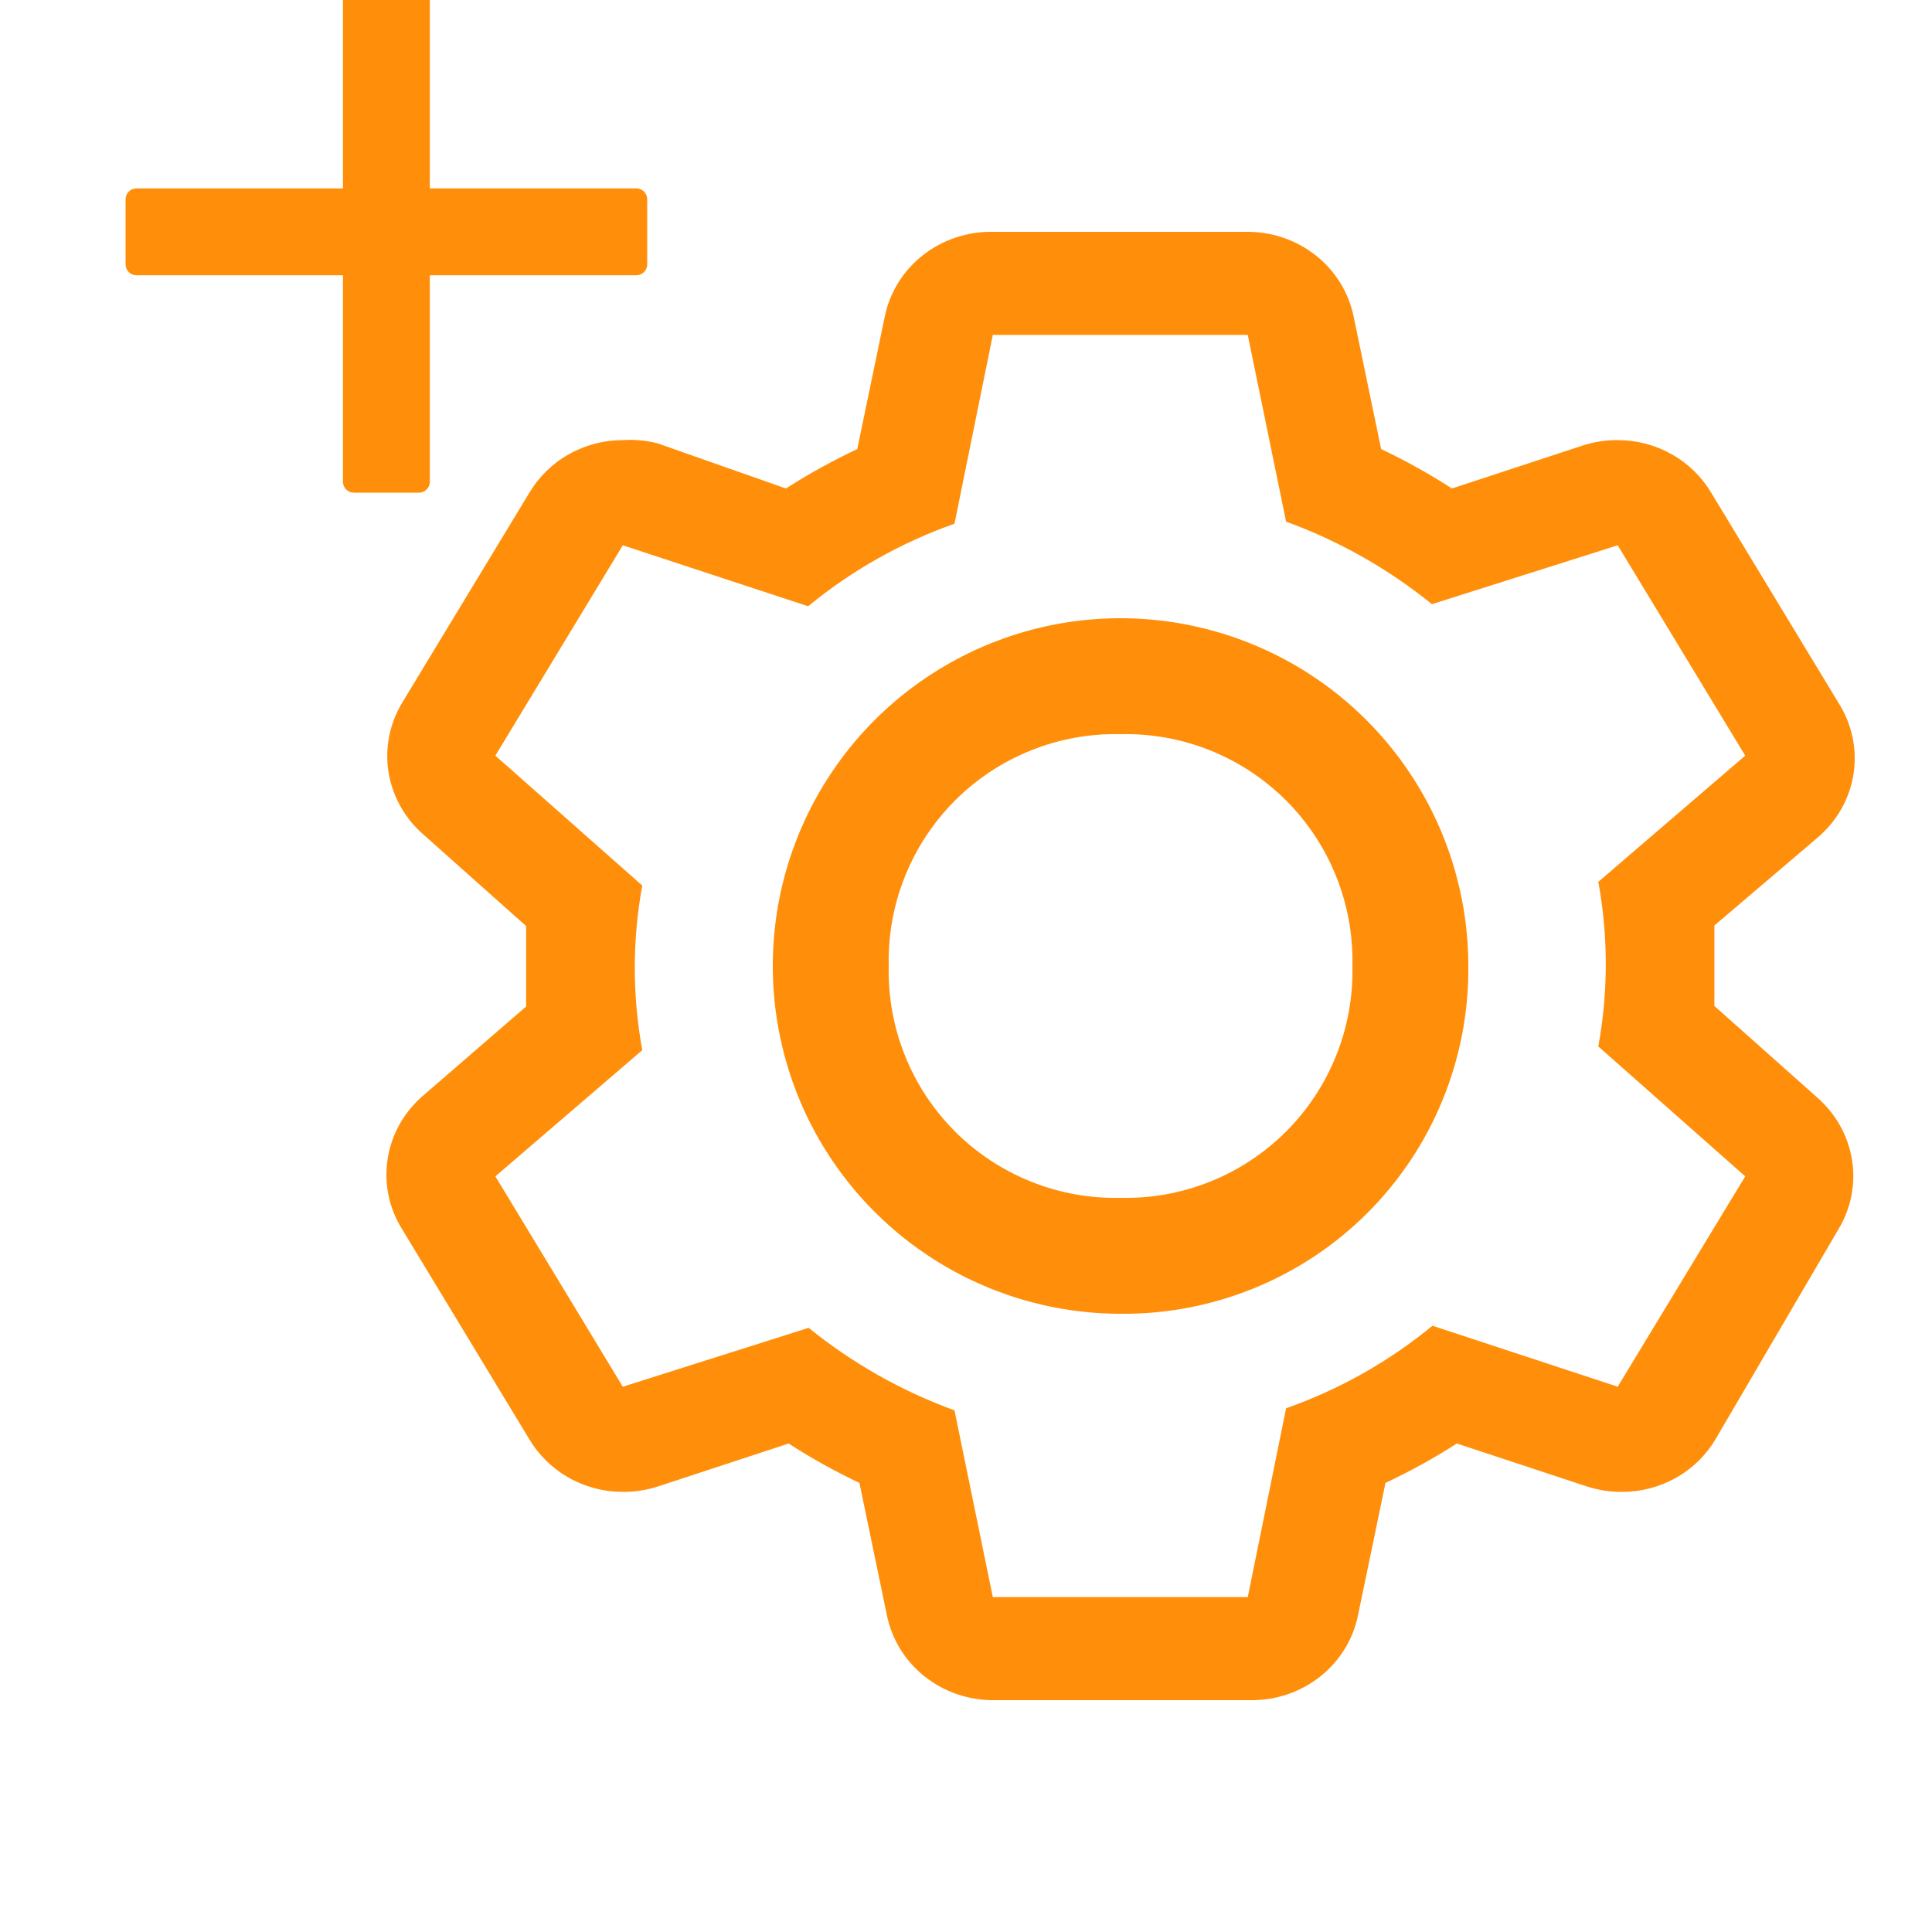 <svg width="25" height="25" viewBox="0 0 25 25" fill="none" xmlns="http://www.w3.org/2000/svg">
<g clip-path="url(#clip0_487_5311)">
<path d="M22.184 13.017V11.976L23.526 10.833C23.774 10.62 23.936 10.33 23.985 10.012C24.033 9.695 23.965 9.371 23.792 9.098L22.143 6.376C22.02 6.169 21.844 5.997 21.631 5.878C21.419 5.758 21.179 5.695 20.933 5.695C20.782 5.694 20.63 5.717 20.486 5.763L18.788 6.321C18.494 6.131 18.189 5.961 17.872 5.811L17.516 4.096C17.452 3.783 17.277 3.501 17.021 3.301C16.766 3.101 16.446 2.994 16.118 3H12.847C12.519 2.994 12.199 3.101 11.944 3.301C11.688 3.501 11.513 3.783 11.449 4.096L11.093 5.811C10.774 5.961 10.466 6.131 10.17 6.321L8.507 5.736C8.361 5.699 8.21 5.685 8.059 5.695C7.814 5.695 7.573 5.758 7.361 5.878C7.149 5.997 6.973 6.169 6.85 6.376L5.201 9.098C5.038 9.37 4.977 9.69 5.029 10.002C5.082 10.313 5.243 10.597 5.487 10.806L6.808 11.983V13.024L5.487 14.167C5.237 14.377 5.07 14.666 5.018 14.984C4.965 15.301 5.03 15.627 5.201 15.902L6.85 18.625C6.973 18.831 7.149 19.003 7.361 19.122C7.573 19.242 7.814 19.305 8.059 19.305C8.211 19.306 8.362 19.283 8.507 19.237L10.205 18.679C10.498 18.869 10.804 19.039 11.121 19.189L11.477 20.904C11.541 21.217 11.716 21.499 11.972 21.699C12.227 21.899 12.547 22.006 12.875 22H16.174C16.502 22.006 16.822 21.899 17.077 21.699C17.333 21.499 17.508 21.217 17.572 20.904L17.928 19.189C18.247 19.039 18.555 18.869 18.851 18.679L20.542 19.237C20.686 19.283 20.837 19.306 20.989 19.305C21.235 19.305 21.475 19.242 21.688 19.122C21.9 19.003 22.076 18.831 22.198 18.625L23.792 15.902C23.955 15.63 24.016 15.31 23.963 14.998C23.911 14.687 23.749 14.403 23.506 14.194L22.184 13.017ZM20.933 17.944L18.536 17.155C17.975 17.617 17.334 17.979 16.642 18.223L16.146 20.666H12.847L12.351 18.25C11.665 18 11.027 17.638 10.464 17.182L8.059 17.944L6.41 15.222L8.311 13.589C8.182 12.884 8.182 12.163 8.311 11.459L6.41 9.778L8.059 7.056L10.457 7.845C11.018 7.383 11.659 7.021 12.351 6.777L12.847 4.334H16.146L16.642 6.75C17.328 7 17.966 7.362 18.529 7.818L20.933 7.056L22.583 9.778L20.682 11.411C20.811 12.116 20.811 12.837 20.682 13.541L22.583 15.222L20.933 17.944Z" fill="#FF8F0B"/>
<path d="M14.5 17C13.61 17 12.74 16.736 12 16.241C11.26 15.747 10.683 15.044 10.342 14.222C10.002 13.4 9.913 12.495 10.086 11.622C10.26 10.749 10.689 9.947 11.318 9.318C11.947 8.689 12.749 8.26 13.622 8.086C14.495 7.913 15.4 8.002 16.222 8.343C17.044 8.683 17.747 9.26 18.241 10C18.736 10.74 19 11.61 19 12.5C19.006 13.092 18.893 13.68 18.669 14.229C18.445 14.778 18.114 15.276 17.695 15.695C17.276 16.114 16.778 16.445 16.229 16.669C15.68 16.893 15.092 17.006 14.5 17ZM14.5 9.5C14.103 9.491 13.709 9.562 13.341 9.71C12.973 9.857 12.639 10.078 12.358 10.358C12.078 10.639 11.857 10.973 11.71 11.341C11.562 11.709 11.491 12.103 11.5 12.5C11.491 12.896 11.562 13.291 11.71 13.659C11.857 14.027 12.078 14.361 12.358 14.642C12.639 14.922 12.973 15.143 13.341 15.29C13.709 15.438 14.103 15.509 14.5 15.5C14.896 15.509 15.291 15.438 15.659 15.29C16.027 15.143 16.361 14.922 16.642 14.642C16.922 14.361 17.143 14.027 17.29 13.659C17.438 13.291 17.509 12.896 17.5 12.5C17.509 12.103 17.438 11.709 17.29 11.341C17.143 10.973 16.922 10.639 16.642 10.358C16.361 10.078 16.027 9.857 15.659 9.71C15.291 9.562 14.896 9.491 14.5 9.5Z" fill="#FF8F0B"/>
<path d="M8.234 2.438H5.562V-0.234C5.562 -0.312 5.499 -0.375 5.422 -0.375H4.578C4.501 -0.375 4.438 -0.312 4.438 -0.234V2.438H1.766C1.688 2.438 1.625 2.501 1.625 2.578V3.422C1.625 3.499 1.688 3.562 1.766 3.562H4.438V6.234C4.438 6.312 4.501 6.375 4.578 6.375H5.422C5.499 6.375 5.562 6.312 5.562 6.234V3.562H8.234C8.312 3.562 8.375 3.499 8.375 3.422V2.578C8.375 2.501 8.312 2.438 8.234 2.438Z" fill="#FF8F0B"/>
</g>
<defs>
<clipPath id="clip0_487_5311">
<rect width="25" height="25" fill="white"/>
</clipPath>
</defs>
</svg>

